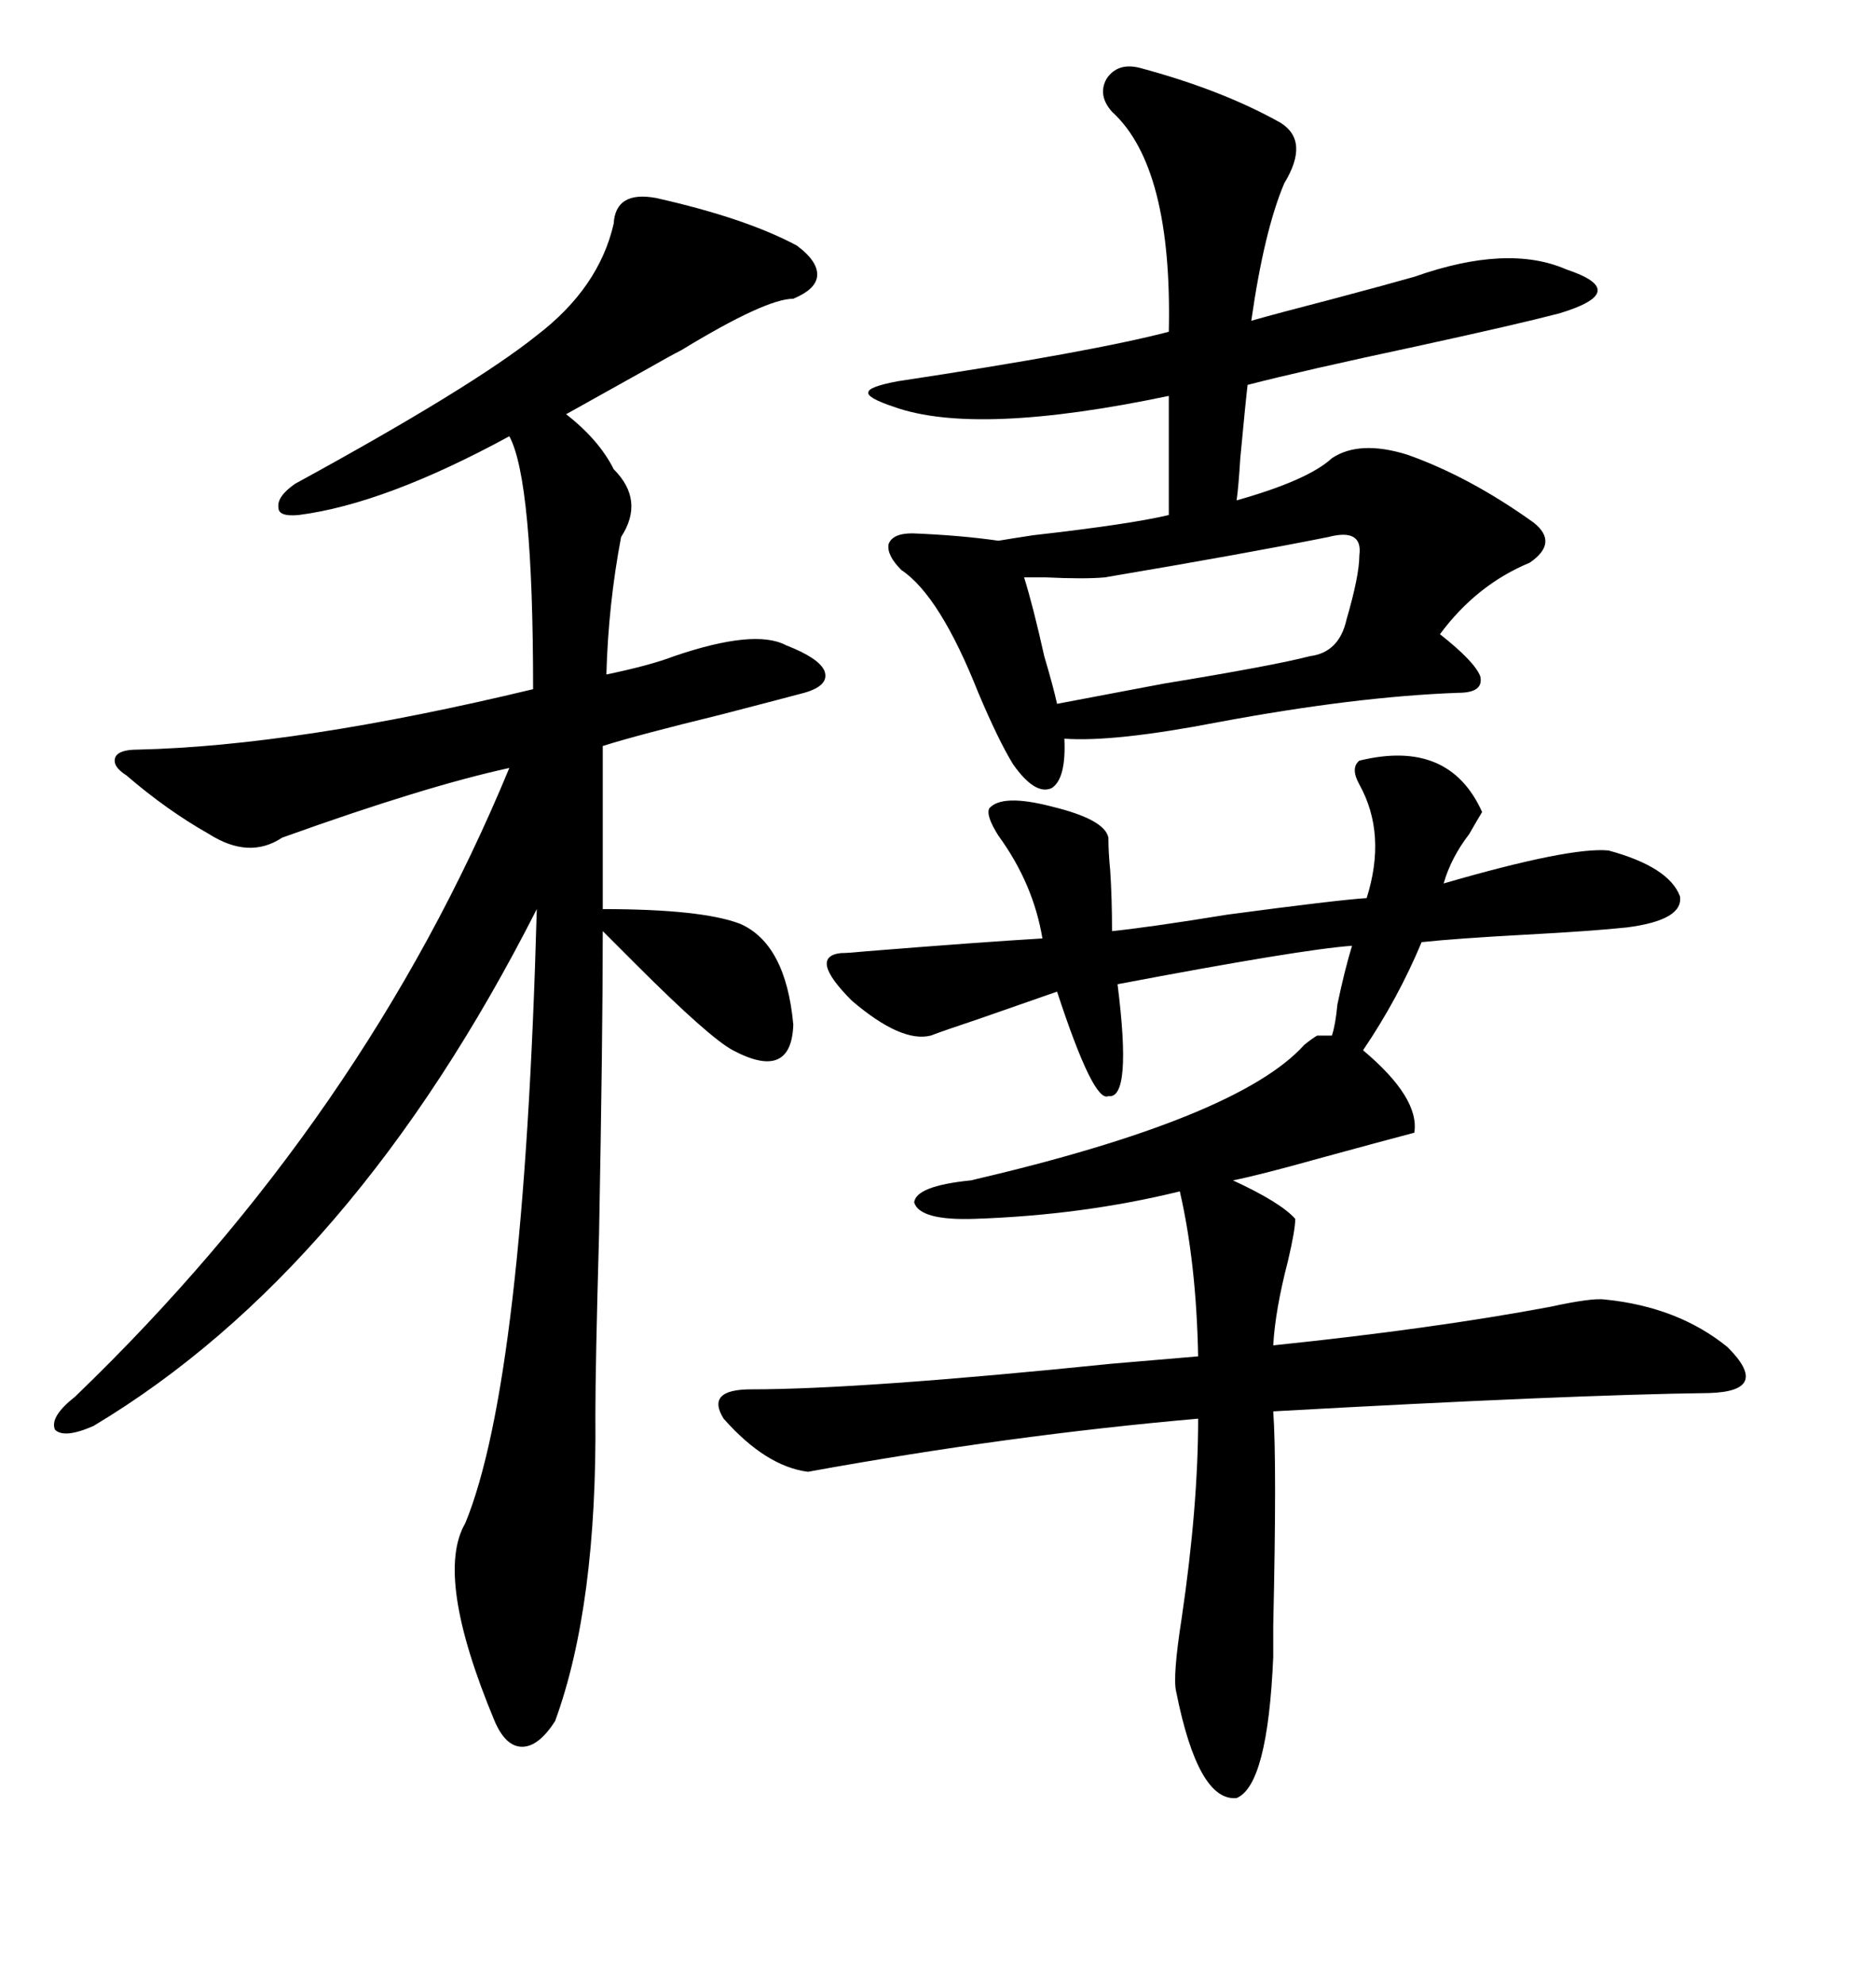 <svg xmlns="http://www.w3.org/2000/svg" xmlns:xlink="http://www.w3.org/1999/xlink" width="300" height="317.285"><path d="M104.88 31.64L104.88 31.64Q119.24 34.86 127.44 39.26L127.44 39.26Q130.96 41.89 130.66 44.24L130.66 44.24Q130.37 46.29 126.86 47.75L126.86 47.75Q122.46 47.75 108.98 55.96L108.98 55.96Q107.23 56.84 103.13 59.18L103.13 59.18Q93.16 64.75 90.53 66.21L90.53 66.21Q95.80 70.31 98.14 75L98.14 75Q103.13 79.98 99.32 85.84L99.32 85.84Q97.27 96.68 96.97 107.81L96.97 107.81Q104.00 106.35 107.81 104.88L107.81 104.88Q120.70 100.49 125.68 103.13L125.68 103.13Q130.96 105.18 131.84 107.23L131.84 107.23Q132.71 109.57 128.61 110.74L128.61 110.74Q124.22 111.91 115.14 114.26L115.14 114.26Q101.95 117.48 96.39 119.24L96.39 119.24L96.39 145.31Q112.21 145.31 118.36 147.66L118.36 147.66Q125.68 150.88 126.86 163.77L126.86 163.77Q126.56 172.85 117.19 167.87L117.19 167.87Q113.38 165.82 101.66 154.10L101.66 154.10Q97.85 150.29 96.39 148.83L96.39 148.83Q96.39 165.82 95.80 197.17L95.80 197.17Q95.21 218.26 95.21 226.17L95.21 226.17Q95.51 256.64 88.77 275.10L88.77 275.10Q86.13 279.20 83.50 279.20L83.50 279.20Q80.86 279.20 79.10 275.10L79.10 275.10Q69.43 251.95 74.41 243.46L74.41 243.46Q83.79 220.61 85.84 145.31L85.84 145.31Q56.54 203.03 14.94 227.93L14.94 227.93Q10.25 229.98 8.79 228.52L8.79 228.52Q7.91 226.46 12.01 223.24L12.01 223.24Q58.30 178.71 81.45 122.75L81.45 122.75Q67.97 125.68 45.12 133.89L45.12 133.89Q39.84 137.40 33.40 133.30L33.40 133.30Q26.66 129.49 20.21 123.93L20.21 123.93Q17.87 122.46 18.46 121.00L18.46 121.00Q19.04 119.82 21.97 119.82L21.97 119.82Q47.46 119.24 85.25 110.16L85.25 110.16Q85.25 76.76 81.45 69.73L81.45 69.73Q61.52 80.57 47.75 82.32L47.75 82.32Q44.53 82.62 44.53 81.15L44.53 81.15Q44.24 79.39 47.17 77.34L47.17 77.34Q75.59 61.82 85.84 53.61L85.84 53.61Q95.80 46.00 98.14 35.74L98.14 35.74Q98.44 30.47 104.88 31.64ZM217.38 121.58L217.38 121.58Q231.74 118.07 237.01 129.79L237.01 129.79Q236.13 131.25 234.96 133.30L234.96 133.30Q232.03 137.11 230.86 141.21L230.86 141.21Q251.07 135.35 257.23 135.94L257.23 135.94Q266.89 138.57 268.65 143.26L268.65 143.26Q269.24 147.07 260.16 148.24L260.16 148.24Q254.59 148.83 243.75 149.41L243.75 149.41Q232.91 150 227.34 150.59L227.34 150.59Q223.54 159.67 217.97 167.87L217.97 167.87Q227.05 175.49 226.17 181.05L226.17 181.05Q220.61 182.52 210.94 185.16L210.94 185.16Q201.56 187.79 197.17 188.67L197.17 188.67Q204.79 192.19 207.13 194.82L207.13 194.82Q207.13 196.58 205.96 201.56L205.96 201.56Q203.91 209.47 203.61 215.04L203.61 215.04Q229.10 212.40 247.85 208.89L247.85 208.89Q254.59 207.42 256.64 207.71L256.64 207.71Q268.36 208.89 276.27 215.33L276.27 215.33Q283.30 222.36 273.34 222.66L273.34 222.66Q251.07 222.95 203.61 225.59L203.61 225.59Q204.20 233.79 203.61 259.86L203.61 259.86Q203.61 263.96 203.61 264.84L203.61 264.84Q202.73 285.35 197.75 287.40L197.75 287.40Q191.60 287.99 188.09 270.41L188.09 270.41Q187.50 268.07 188.96 258.69L188.96 258.69Q191.60 240.82 191.60 226.76L191.60 226.76Q161.43 229.39 129.20 235.25L129.20 235.25Q122.46 234.38 115.72 226.76L115.72 226.76Q112.79 222.07 120.12 222.07L120.12 222.07Q137.70 222.07 177.83 217.97L177.83 217.97Q188.09 217.09 191.60 216.80L191.60 216.80Q191.31 201.86 188.67 190.43L188.67 190.43Q173.14 194.24 155.86 194.82L155.86 194.82Q147.07 195.12 146.19 192.19L146.19 192.19Q146.48 189.55 155.27 188.67L155.27 188.67Q198.05 178.71 208.59 166.99L208.59 166.99Q210.06 165.82 210.64 165.53L210.64 165.53L212.99 165.53Q213.57 163.77 213.87 160.55L213.87 160.55Q215.04 154.98 216.21 151.17L216.21 151.17Q208.01 151.76 178.71 157.32L178.71 157.32Q181.05 175.78 177.25 175.20L177.25 175.20Q174.90 176.37 169.04 158.50L169.04 158.50Q164.06 160.25 156.45 162.89L156.45 162.89Q151.17 164.65 148.83 165.53L148.83 165.53Q144.14 166.70 136.23 159.96L136.23 159.96Q129.20 152.93 134.47 152.34L134.47 152.34Q135.64 152.34 138.57 152.05L138.57 152.05Q156.74 150.59 166.70 150L166.70 150Q165.23 141.21 159.67 133.59L159.67 133.59Q157.62 130.37 158.20 129.20L158.20 129.20Q160.25 126.86 168.16 128.91L168.16 128.91Q176.66 130.96 177.25 133.89L177.25 133.89Q177.25 136.23 177.54 139.16L177.54 139.16Q177.83 143.55 177.83 148.83L177.83 148.83Q183.69 148.24 196.29 146.19L196.29 146.19Q213.87 143.85 218.55 143.55L218.55 143.55Q221.78 133.30 217.38 125.39L217.38 125.39Q215.92 122.75 217.38 121.58ZM182.23 10.84L182.23 10.84Q195.41 14.36 204.79 19.63L204.79 19.63Q209.47 22.56 205.37 29.30L205.37 29.30Q202.15 36.91 200.10 51.27L200.10 51.27Q204.20 50.10 213.28 47.75L213.28 47.75Q222.07 45.41 226.17 44.24L226.17 44.24Q241.11 38.96 250.49 43.07L250.49 43.07Q255.76 44.82 255.47 46.58L255.47 46.58Q255.18 48.34 249.32 50.10L249.32 50.10Q242.58 51.86 226.46 55.37L226.46 55.37Q208.59 59.18 199.51 61.52L199.51 61.52Q199.22 63.87 198.34 73.24L198.34 73.24Q198.05 77.93 197.75 79.98L197.75 79.98Q209.18 76.76 212.99 73.24L212.99 73.24Q217.38 70.31 225 72.66L225 72.66Q234.96 76.17 245.21 83.50L245.21 83.50Q249.32 86.72 244.63 89.94L244.63 89.94Q236.13 93.46 230.27 101.37L230.27 101.37Q235.84 105.76 236.72 108.11L236.72 108.11Q237.30 110.74 233.20 110.74L233.20 110.74Q216.80 111.33 194.82 115.43L194.82 115.43Q178.13 118.65 170.21 118.07L170.21 118.07Q170.51 124.51 168.16 125.98L168.16 125.98Q165.53 127.15 162.01 122.17L162.01 122.17Q159.67 118.36 156.45 110.74L156.45 110.74Q150.29 95.21 144.14 91.11L144.14 91.11Q141.80 88.77 142.09 87.01L142.09 87.01Q142.68 85.25 145.90 85.25L145.90 85.25Q153.52 85.55 159.67 86.43L159.67 86.43Q161.43 86.13 165.23 85.55L165.23 85.55Q180.76 83.79 186.91 82.32L186.91 82.32L186.91 63.28Q156.15 69.73 142.97 65.04L142.97 65.04Q138.57 63.57 138.87 62.70L138.87 62.70Q138.87 61.82 143.55 60.94L143.55 60.94Q174.61 56.25 186.91 53.03L186.91 53.03Q187.50 26.66 177.83 17.87L177.83 17.87Q175.49 15.23 176.95 12.60L176.95 12.60Q178.71 9.96 182.23 10.84ZM212.40 85.84L212.40 85.84Q199.22 88.48 176.66 92.29L176.66 92.29Q173.44 92.58 167.29 92.29L167.29 92.29Q164.94 92.29 163.77 92.29L163.77 92.29Q165.23 96.97 166.99 104.88L166.99 104.88Q168.46 109.86 169.04 112.50L169.04 112.50Q173.73 111.62 186.04 109.28L186.04 109.28Q203.91 106.35 209.47 104.88L209.47 104.88Q214.16 104.30 215.33 99.02L215.33 99.02Q217.38 91.99 217.38 88.77L217.38 88.77Q217.97 84.38 212.40 85.84Z"/></svg>